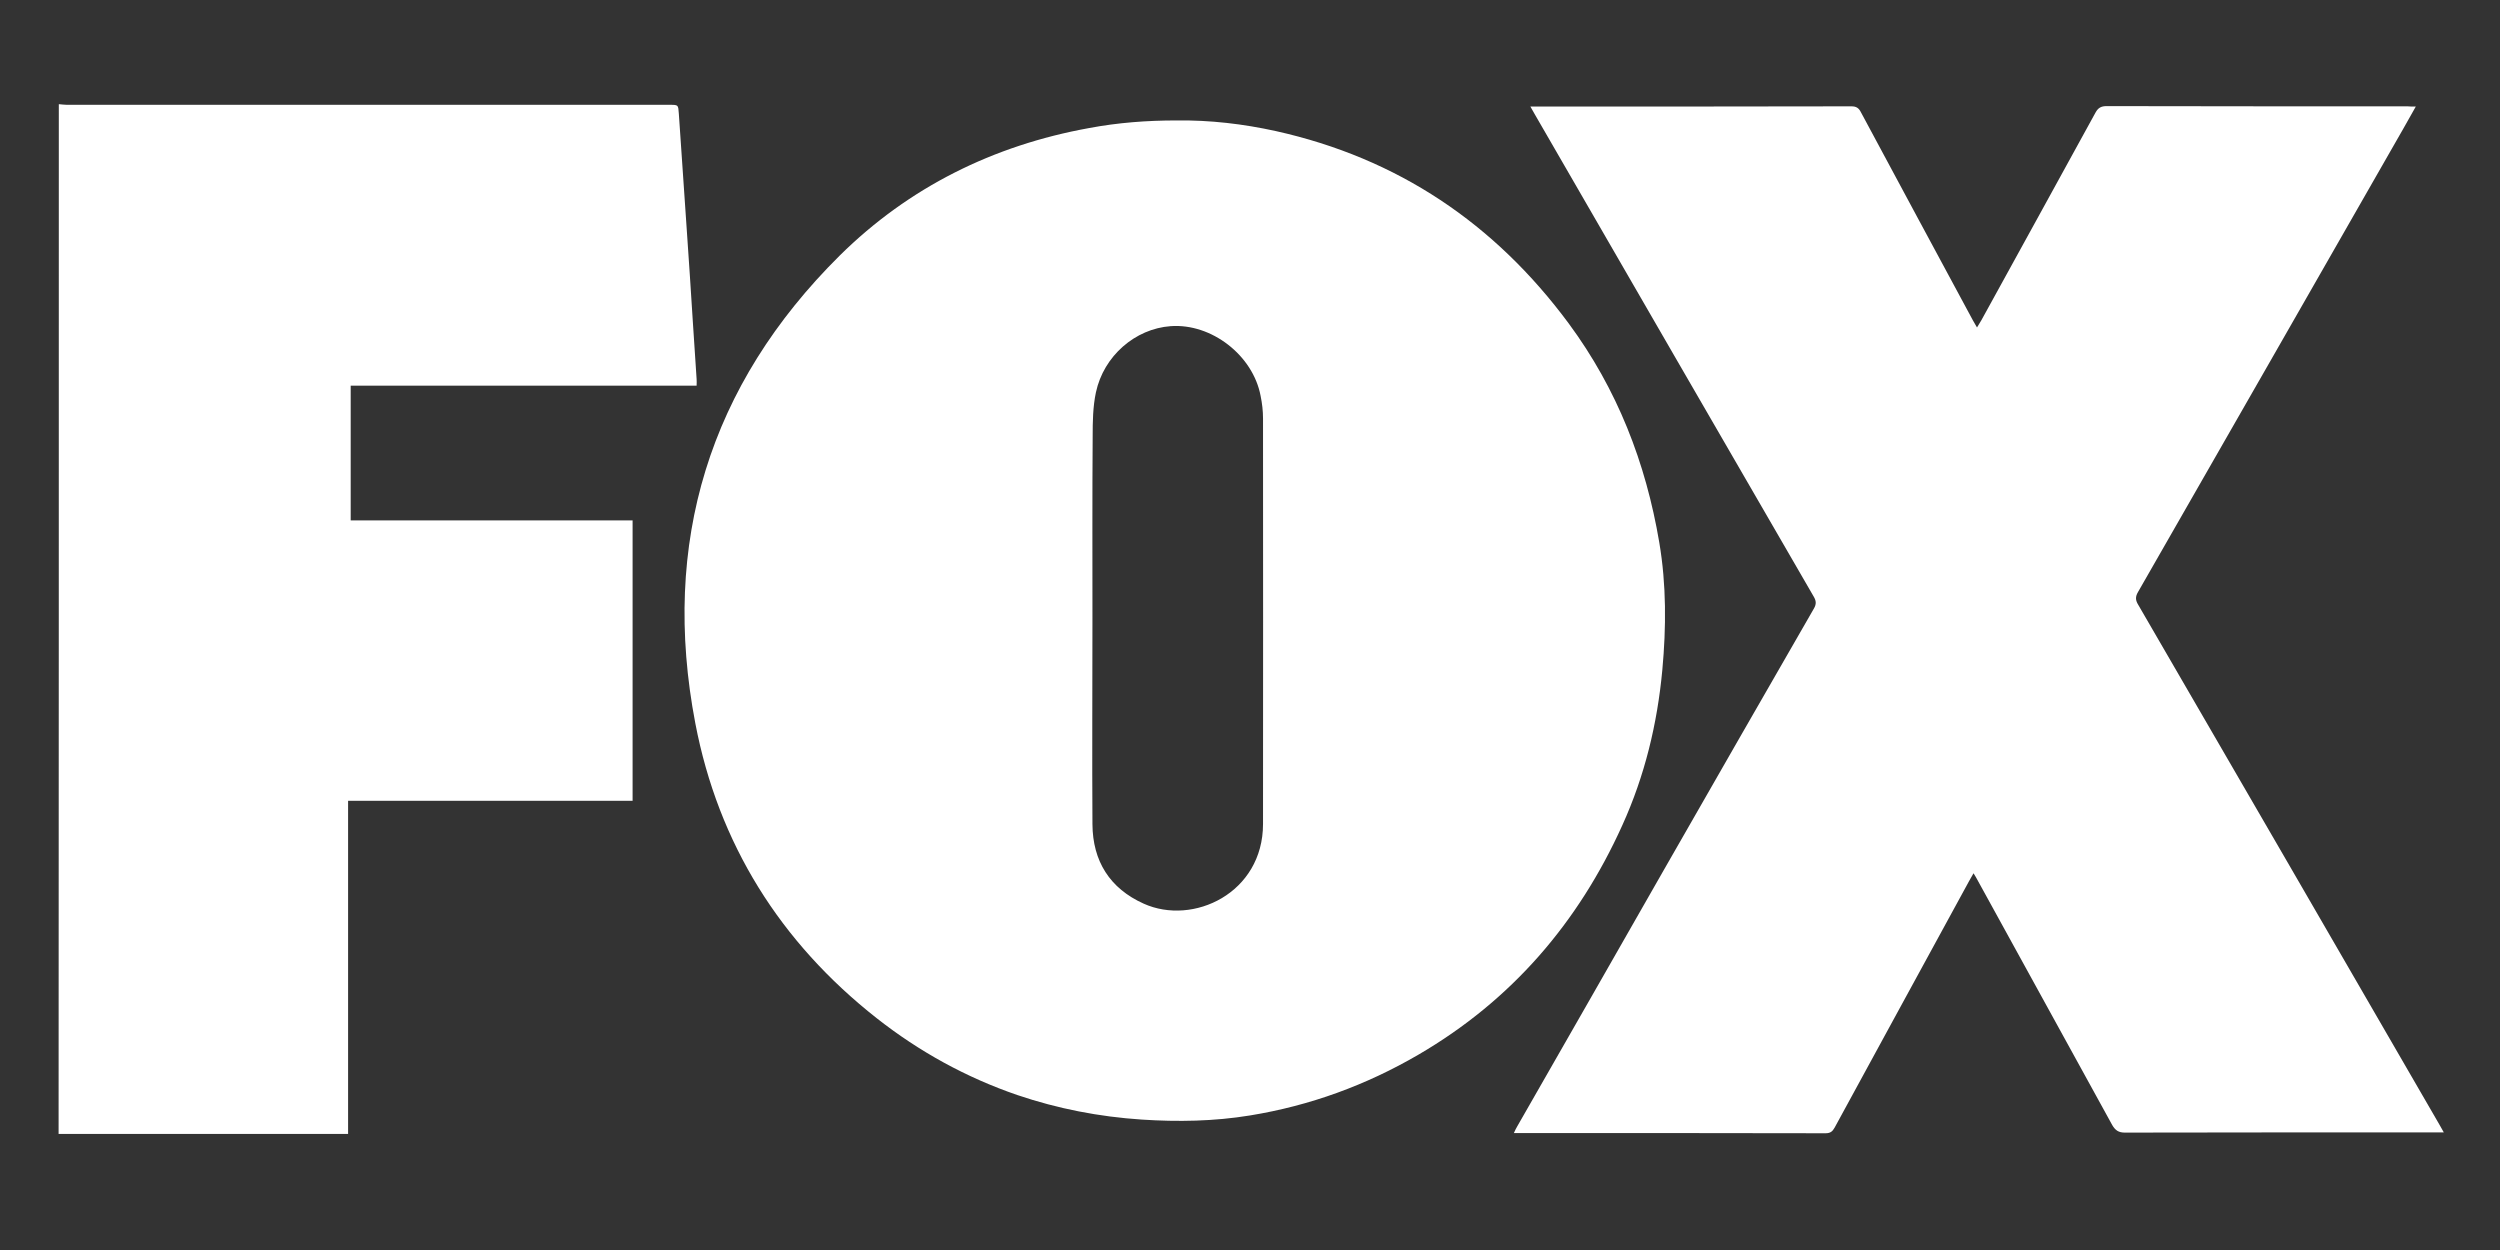 <?xml version="1.0" encoding="utf-8"?>
<!-- Generator: Adobe Illustrator 19.1.0, SVG Export Plug-In . SVG Version: 6.00 Build 0)  -->
<svg version="1.1" id="Layer_1" xmlns="http://www.w3.org/2000/svg" xmlns:xlink="http://www.w3.org/1999/xlink" x="0px" y="0px"
	 viewBox="0 0 1152 576" enable-background="new 0 0 1152 576" xml:space="preserve">
<rect x="0" y="0" width="1152" height="576" fill="#333333" stroke="none"/>
<path fill="#FFFFFF" d="M27.1,48c1.3,0.1,2.5,0.3,3.8,0.3c92.6,0,185.2,0,277.7,0c4,0,3.9,0,4.2,4c1.2,17.6,2.4,35.1,3.6,52.7
	c1,14.6,2,29.3,2.9,43.9c0.6,8.6,1.1,17.2,1.7,25.8c0.1,0.9,0,1.8,0,3c-53,0-106,0-159.4,0c0,20.8,0,41.2,0,62.1
	c43.2,0,86.4,0,129.9,0c0,43.2,0,86,0,129.2c-43.6,0-87.3,0-131.1,0c0,51.3,0,102.2,0,153.5c-44.5,0-89,0-133.4,0
	C27.1,364.4,27.1,206.2,27.1,48z"/>
<path fill="#FFFFFF" d="M542.1,55.5c15.5-0.2,30.8,1.6,45.8,4.9c56.2,12.5,100.9,42.6,135,88.7c22.3,30.2,35.5,64.1,41.7,100.9
	c3.3,19.5,3.2,39.1,1.4,58.7c-2.3,24.8-8.1,48.8-18.4,71.5c-20.3,45-51.1,80.8-94,105.8c-24.2,14.1-50,23.5-77.6,28
	c-16.5,2.7-33.2,3-49.9,1.9c-19.6-1.3-38.7-5-57.3-11.3c-23.6-8.1-45.2-20-64.8-35.4c-44.5-35-73-80.5-83.6-135.9
	c-15.9-83.2,6.3-155.8,66.6-215.6C418.8,86.3,457.7,67,501.9,59C515.2,56.5,528.6,55.5,542.1,55.5z M503.4,284.6
	C503.4,284.6,503.4,284.6,503.4,284.6c0,31.7-0.2,63.5,0,95.2c0.1,17,8,29.6,23.6,36.6c22.8,10.3,55-4.9,55-36.7
	c0.1-62.3,0-124.6,0-186.8c0-3.5-0.4-7-1.1-10.4c-3.5-18.8-22.7-33.6-41.5-32.2c-16.3,1.2-30.8,13.7-34.4,30.5
	c-1.4,6.6-1.5,13.5-1.5,20.2C503.3,228.8,503.4,256.7,503.4,284.6z"/>
<path fill="#FFFFFF" d="M1113.2,49.1c-2.1,3.8-3.9,7-5.7,10.1c-40.7,71.2-81.5,142.4-122.3,213.6c-1.3,2.2-1.2,3.8,0.1,5.9
	c46.4,79.9,92.7,159.9,139,239.9c0.5,0.9,1,1.7,1.8,3.2c-1.5,0-2.5,0-3.6,0c-47.8,0-95.6,0-143.4,0.1c-2.9,0-4.4-1.1-5.8-3.5
	c-20.9-38.1-41.9-76.1-62.8-114.2c-0.3-0.5-0.6-0.9-1.1-1.8c-0.8,1.4-1.4,2.5-2.1,3.7c-20.6,37.8-41.3,75.6-61.9,113.5
	c-1,1.8-2,2.6-4.2,2.6c-47-0.1-94-0.1-140.9-0.1c-0.8,0-1.6,0-2.7,0c0.6-1.3,1-2.2,1.5-3c22.6-39.5,45.2-78.9,67.7-118.4
	c23-40.1,45.9-80.2,69-120.2c1.3-2.2,1.1-3.7-0.1-5.7C792.8,200.7,750,126.8,707.3,52.8c-0.6-1.1-1.2-2.2-2.1-3.7c1.4,0,2.4,0,3.4,0
	c48.2,0,96.3,0,144.5-0.1c2.2,0,3.4,0.7,4.4,2.7c17.1,32,34.4,63.9,51.6,95.9c0.6,1,1.2,2,1.9,3.3c0.8-1.3,1.4-2.3,2-3.3
	c17.5-31.9,35.1-63.7,52.6-95.7c1.2-2.2,2.6-3,5.1-3c46.2,0.1,92.5,0.1,138.7,0.1C1110.4,49.1,1111.5,49.1,1113.2,49.1z"/>
</svg>

